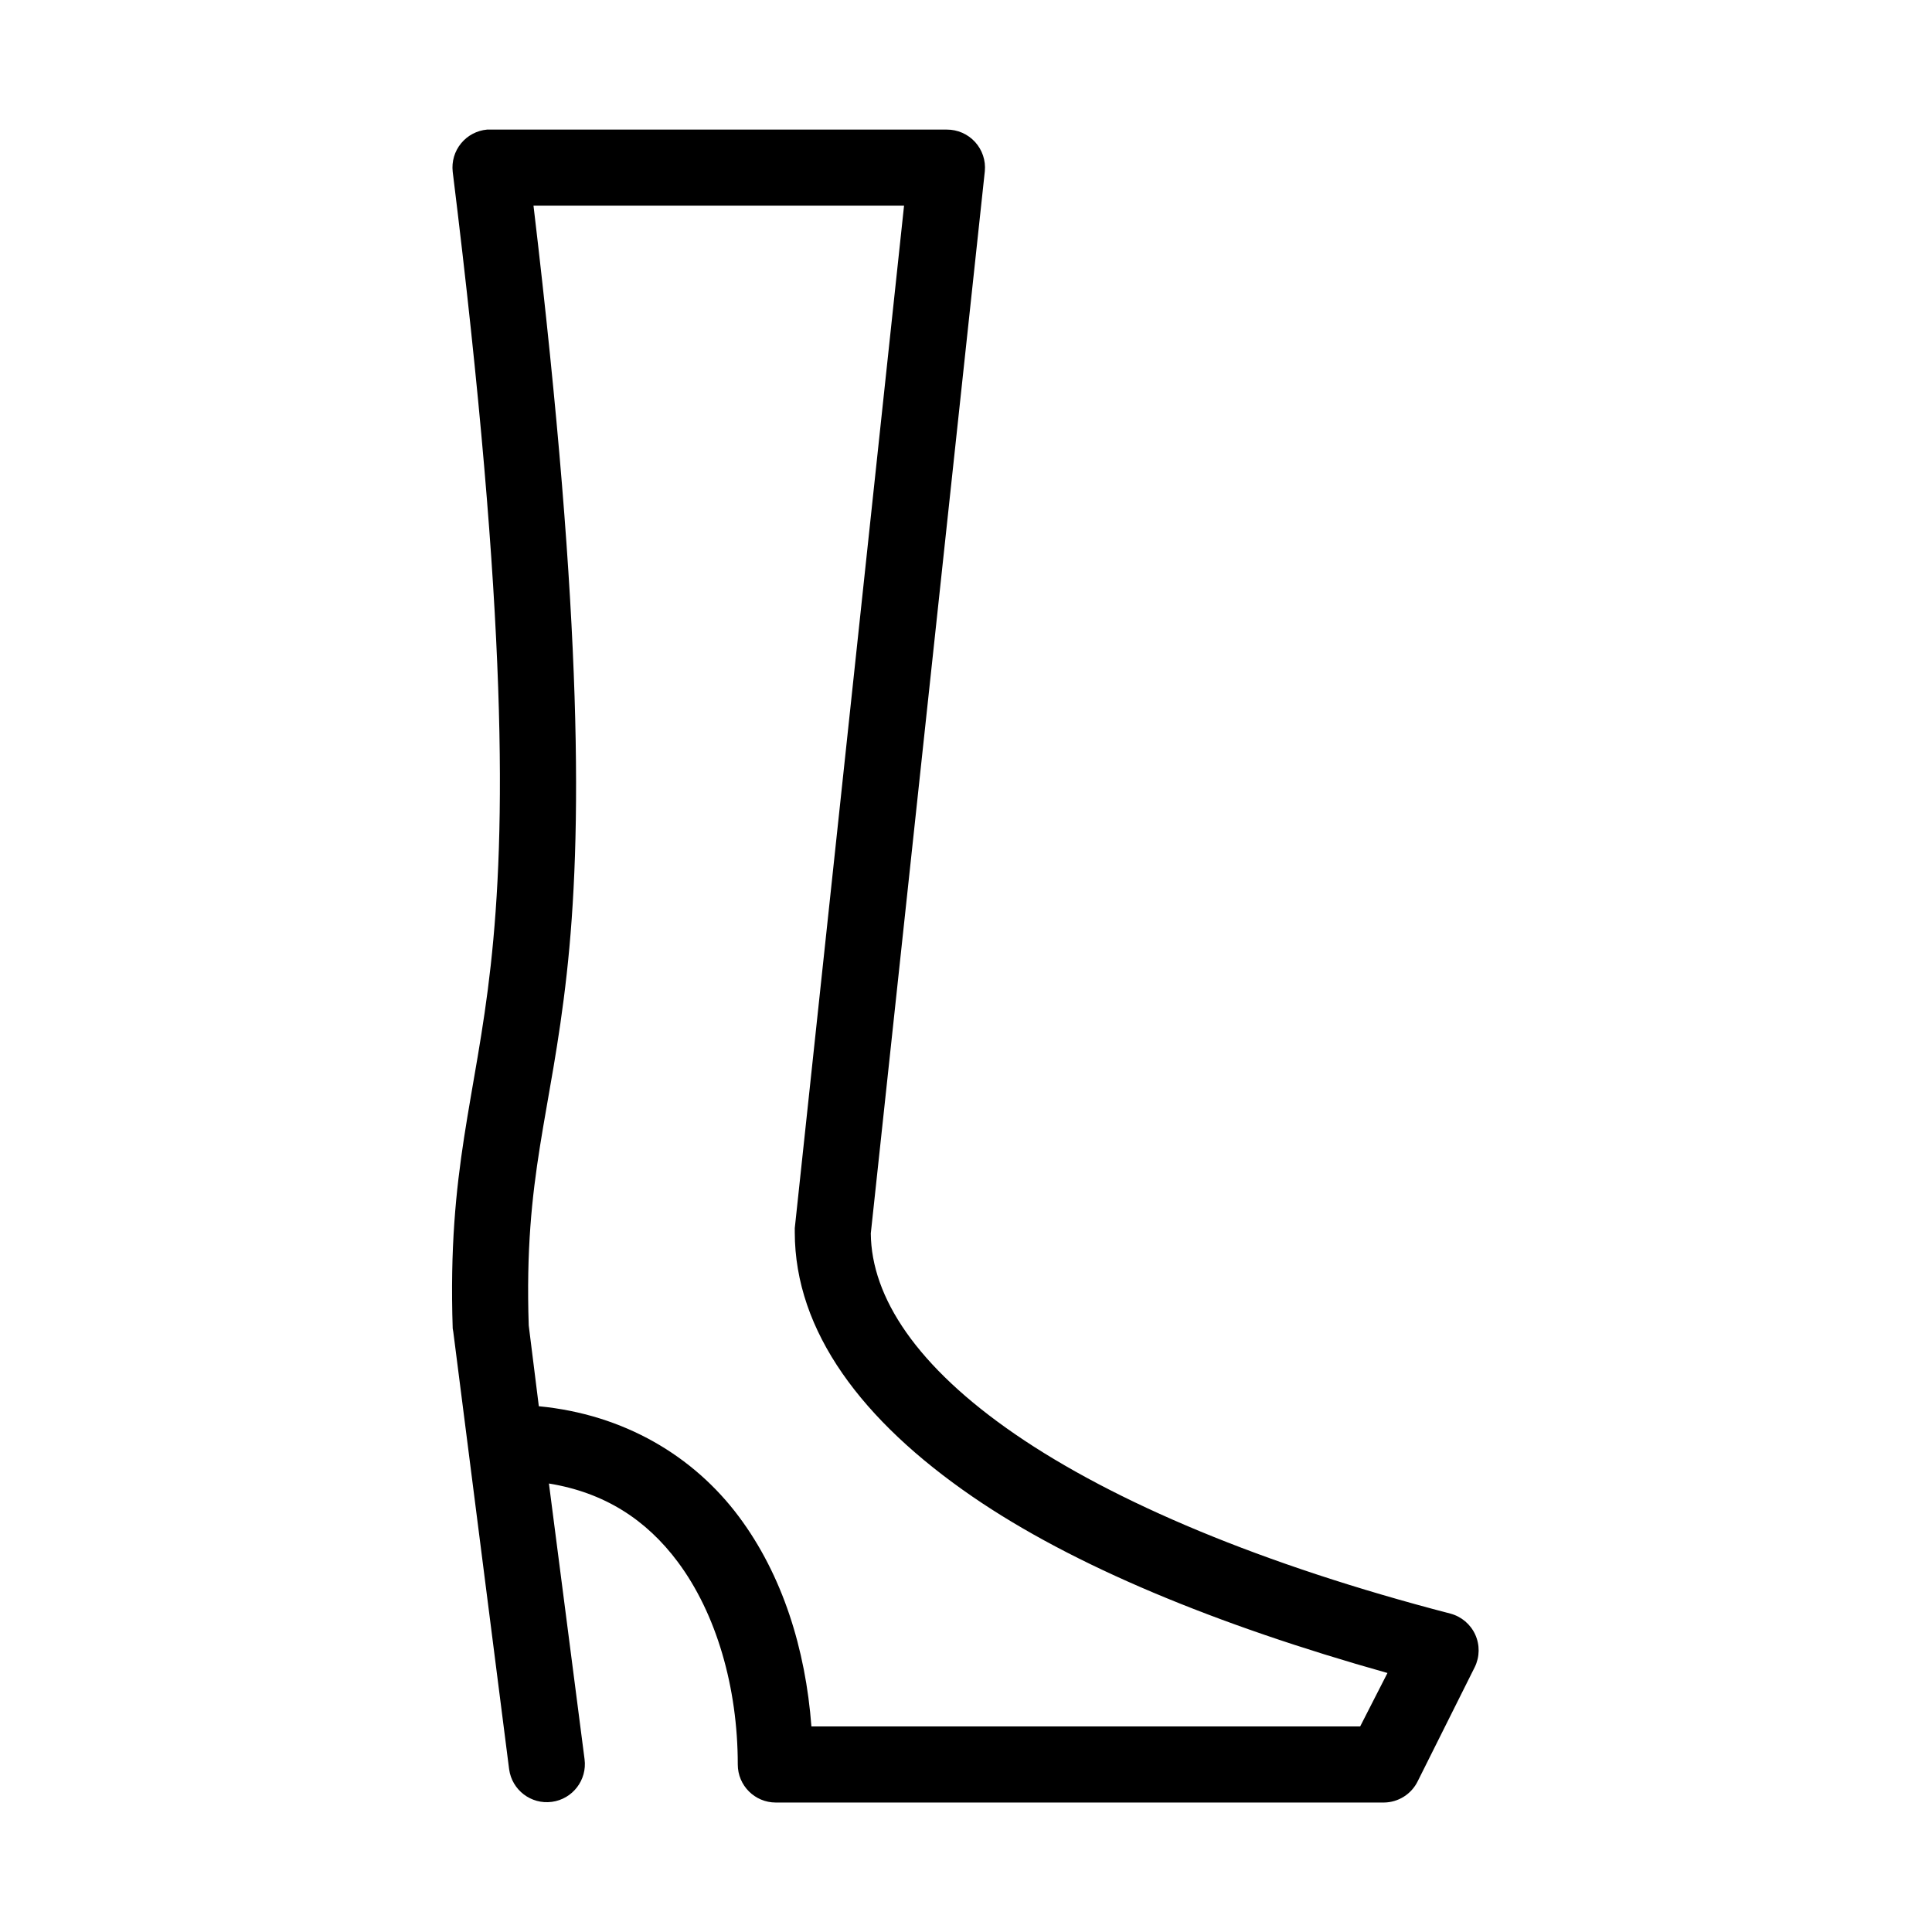 <?xml version="1.0" encoding="UTF-8"?>
<!-- Uploaded to: SVG Repo, www.svgrepo.com, Generator: SVG Repo Mixer Tools -->
<svg fill="#000000" width="800px" height="800px" version="1.1" viewBox="144 144 512 512" xmlns="http://www.w3.org/2000/svg">
 <path d="m273.1 178.34c-2.707 0.238-5.203 1.559-6.922 3.664-1.719 2.102-2.512 4.812-2.207 7.512 14.762 119.48 14.008 174.79 10.074 210.34-3.934 35.547-11.48 53.68-10.074 96.195 0.039 0.316 0.09 0.633 0.16 0.945l14.793 115.88v-0.004c0.75 5.512 5.816 9.375 11.328 8.637 5.512-0.738 9.383-5.801 8.66-11.312l-9.441-73.051c14.762 2.402 25.828 9.617 34.152 20.781 10.195 13.672 15.895 33.191 15.895 53.688 0 5.562 4.508 10.074 10.07 10.074h161.16c3.824-0.031 7.301-2.227 8.973-5.668l15.109-30.227c1.324-2.707 1.367-5.867 0.121-8.609-1.25-2.742-3.664-4.785-6.574-5.559-49.793-12.934-89.184-29.559-115.36-47.547-26.023-17.883-38.102-36.246-38.246-53.215l30.219-281.5c0.27-2.832-0.676-5.644-2.594-7.742-1.918-2.102-4.633-3.289-7.477-3.277h-120.87c-0.316-0.016-0.629-0.016-0.945 0zm12.277 20.152h98.207l-28.957 270.95-0.004-0.004c-0.02 0.367-0.02 0.738 0 1.105 0 26.348 17.938 50.047 47.059 70.059 26.676 18.332 64.555 33.973 110.01 46.758l-7.238 14.168h-145.42c-1.551-20.496-7.644-40.078-19.199-55.574-12.051-16.156-30.523-27.129-53.039-29.285l-2.676-21.41c-1.324-39.922 5.918-55.652 10.074-93.203 4.008-36.199 4.461-91.875-8.812-203.57z"/>
</svg>